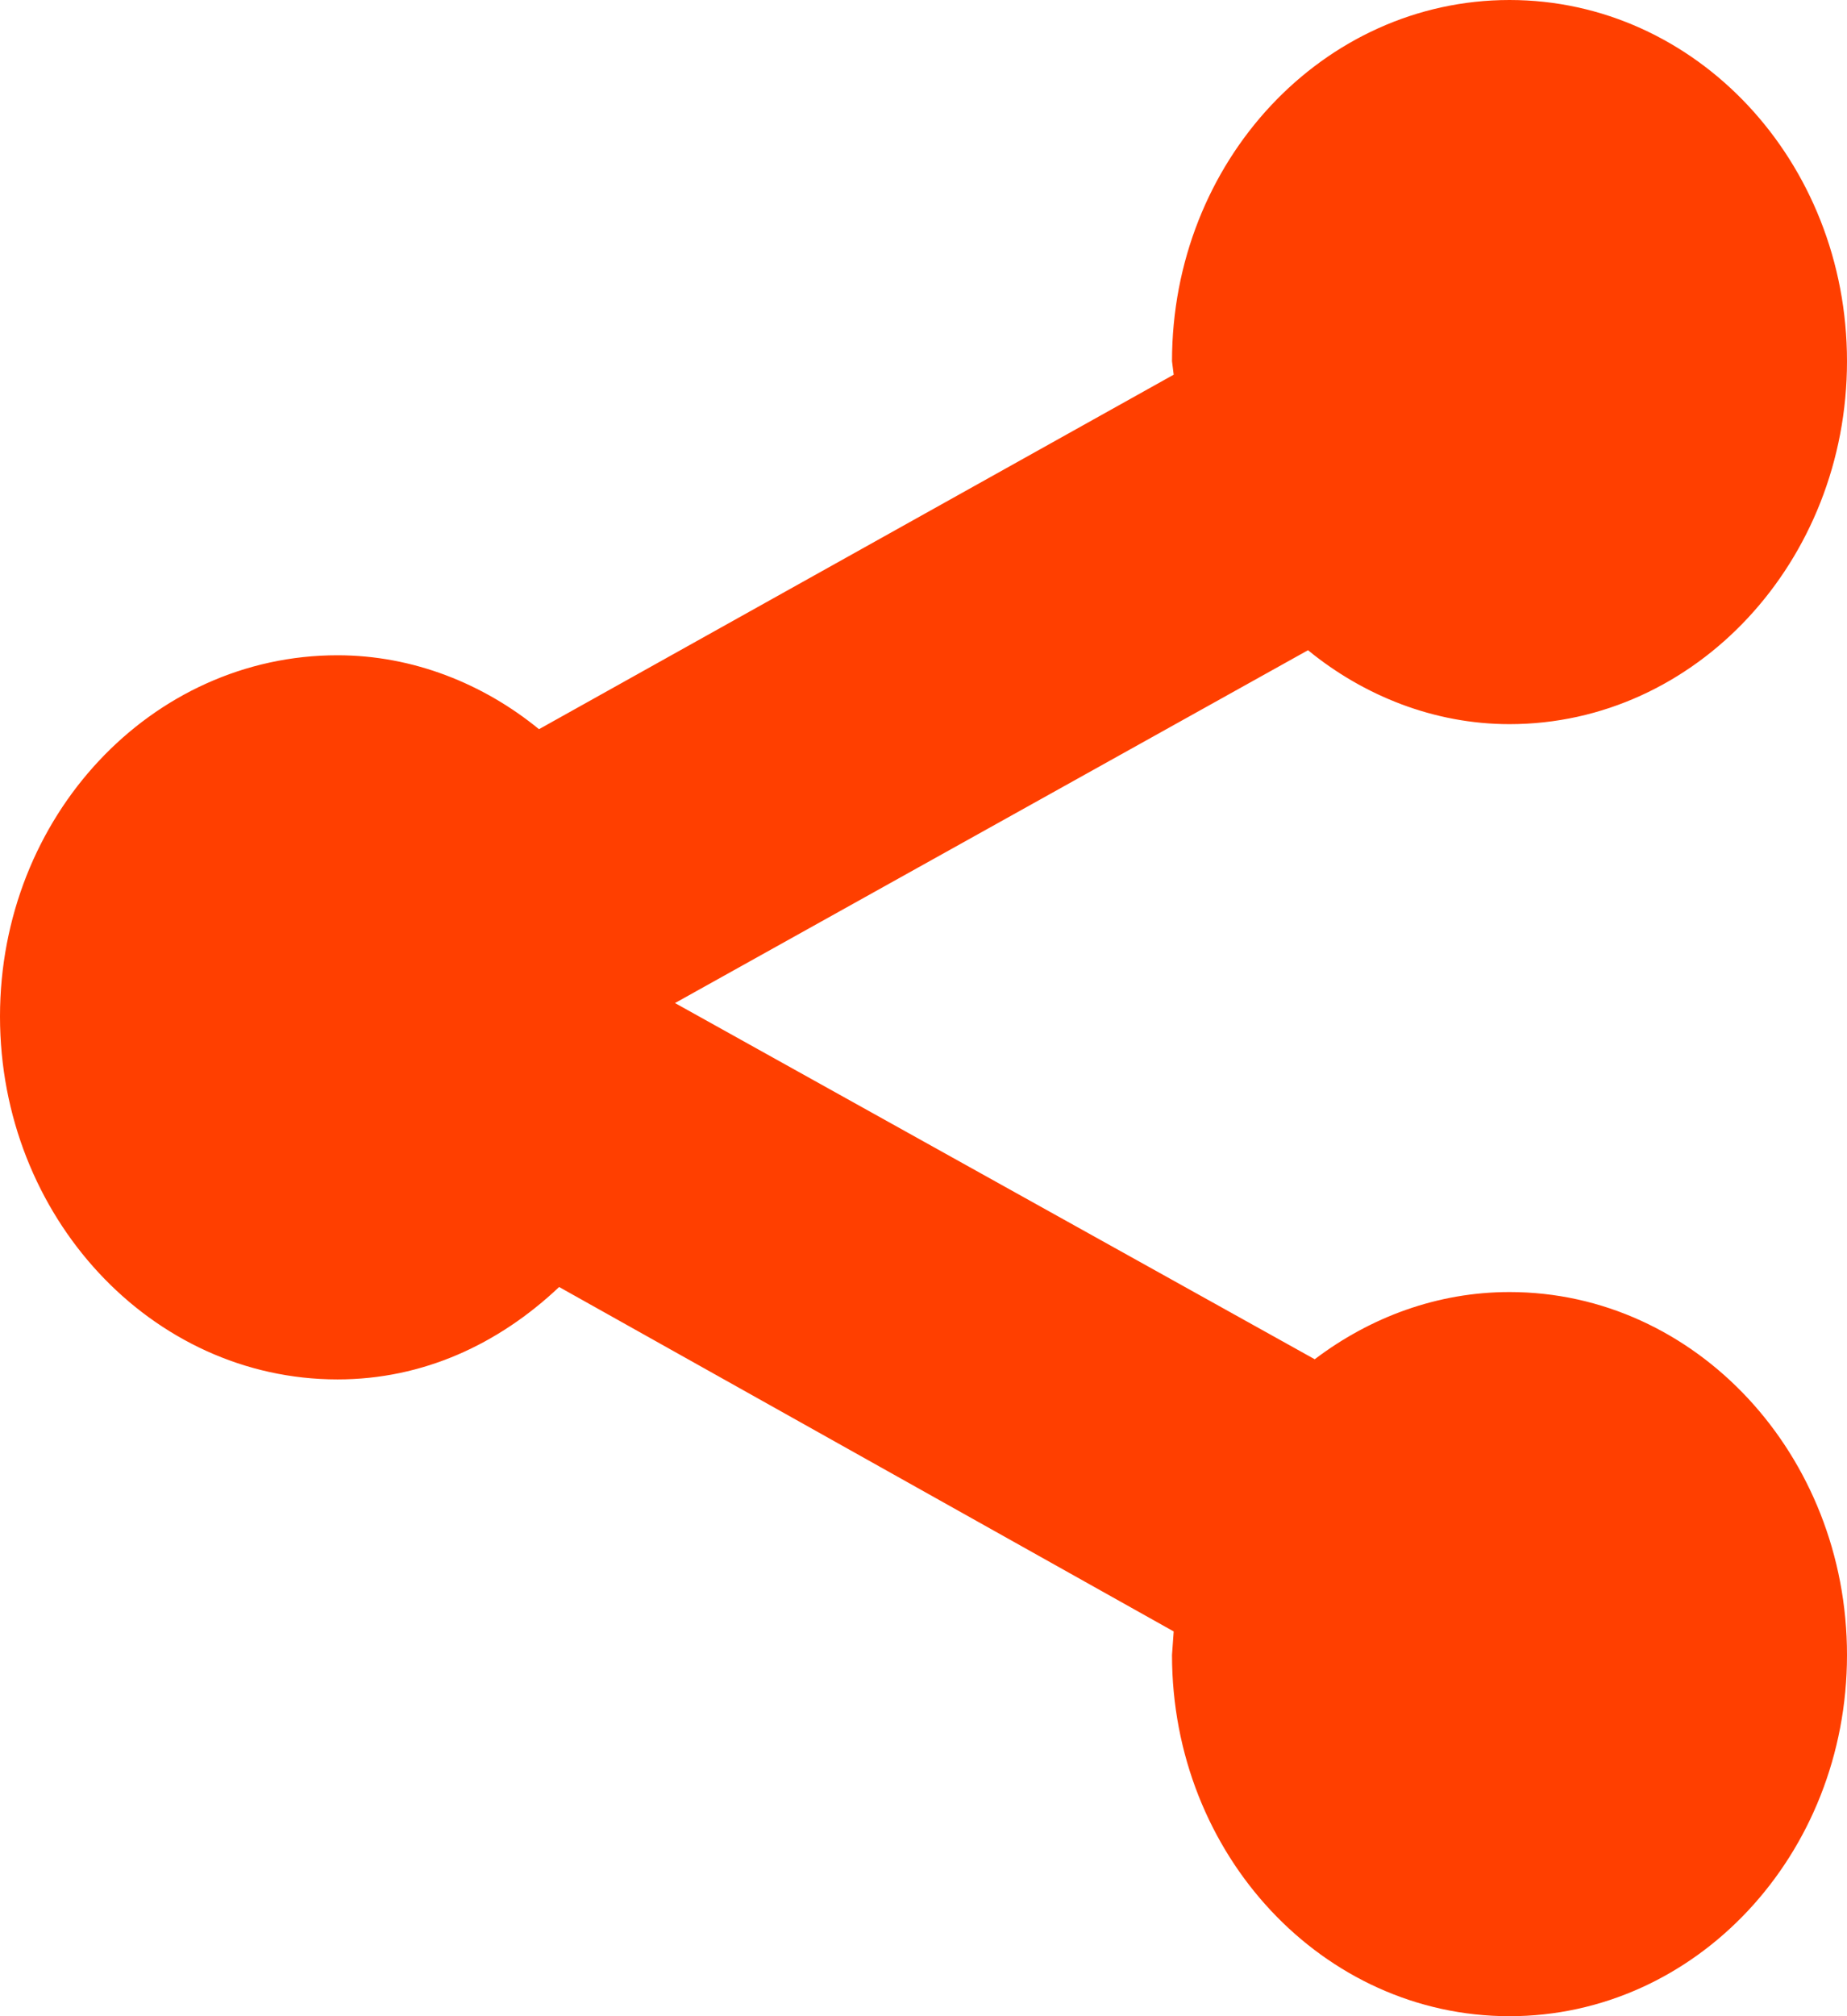 <svg xmlns="http://www.w3.org/2000/svg" width="11" height="12" viewBox="0 0 11 12"><path fill="#FF3F00" d="M8.99 7.69c-.43 0-.83.15-1.16.4L4.02 5.97l3.77-2.1c.33.27.75.44 1.2.44 1.11 0 2.01-.97 2.01-2.16S10.1 0 8.99 0C7.88 0 6.98.96 6.98 2.15l.01.08-3.78 2.11c-.33-.27-.75-.44-1.2-.44C.9 3.9 0 4.86 0 6.05s.9 2.16 2.01 2.16c.51 0 .96-.21 1.32-.55l3.66 2.05-.01.14c0 1.19.9 2.15 2.01 2.15C10.1 12 11 11.04 11 9.85s-.9-2.16-2.01-2.16z"/></svg>